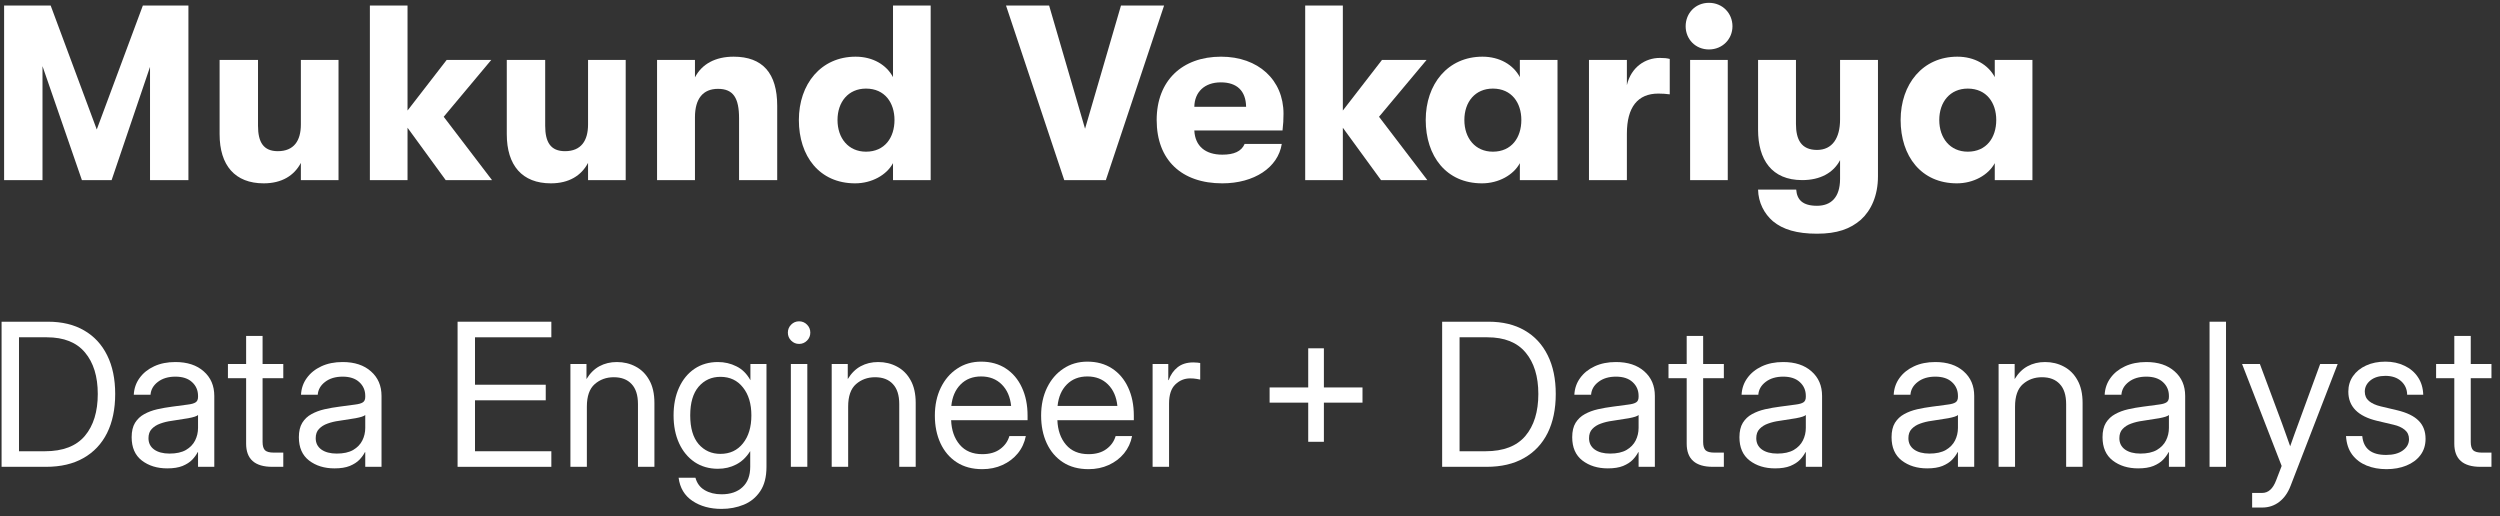 <svg width="247" height="51" viewBox="0 0 247 51" fill="none" xmlns="http://www.w3.org/2000/svg">
<rect x="0" y="0" width="247" height="51" fill="#333333" stroke="none"/>
<path d="M4.199 17.794H0.406V0.55H5.007L9.56 12.793L14.113 0.55H18.616V17.794H14.822V6.61L11.028 17.794H8.091L4.199 6.536V17.794Z" fill="white"/>
<path d="M26.054 18.114C23.215 18.114 21.697 16.34 21.697 13.261V5.92H25.491V12.424C25.491 14.05 26.03 14.936 27.449 14.936C29.04 14.936 29.726 13.902 29.726 12.3V5.92H33.446V17.794H29.726V16.094C29.065 17.35 27.841 18.114 26.054 18.114Z" fill="white"/>
<path d="M43.838 11.537L48.611 17.794H44.034L40.264 12.621V17.794H36.544V0.55H40.264V10.921L44.132 5.92H48.538L43.838 11.537Z" fill="white"/>
<path d="M54.427 18.114C51.588 18.114 50.07 16.34 50.07 13.261V5.92H53.864V12.424C53.864 14.05 54.403 14.936 55.822 14.936C57.413 14.936 58.099 13.902 58.099 12.3V5.92H61.819V17.794H58.099V16.094C57.438 17.35 56.214 18.114 54.427 18.114Z" fill="white"/>
<path d="M68.662 17.794H64.917V5.92H68.662V7.645C69.347 6.315 70.693 5.6 72.48 5.6C75.344 5.6 76.788 7.226 76.788 10.453V17.794H73.019V11.685C73.019 9.689 72.456 8.778 70.938 8.778C69.445 8.778 68.662 9.763 68.662 11.586V17.794Z" fill="white"/>
<path d="M88.229 7.62V0.55H91.95V17.794H88.229V16.119C87.593 17.301 86.124 18.114 84.484 18.114C80.959 18.114 78.928 15.429 78.928 11.857C78.928 8.31 81.106 5.6 84.533 5.6C86.246 5.6 87.593 6.413 88.229 7.62ZM85.561 14.986C87.421 14.986 88.376 13.581 88.376 11.857C88.376 10.157 87.421 8.753 85.561 8.753C83.823 8.753 82.746 10.059 82.746 11.857C82.746 13.655 83.823 14.986 85.561 14.986Z" fill="white"/>
<path d="M109.259 17.794H105.147L99.395 0.55H103.654L107.203 12.719L110.752 0.55H115.011L109.259 17.794Z" fill="white"/>
<path d="M126.811 11.241C126.811 11.857 126.786 12.227 126.713 12.892H117.999C118.073 14.444 119.101 15.281 120.765 15.281C121.915 15.281 122.65 14.961 122.968 14.222H126.639C126.272 16.562 123.898 18.114 120.765 18.114C116.751 18.114 114.279 15.823 114.279 11.857C114.279 7.965 116.8 5.6 120.643 5.6C124.314 5.6 126.811 7.891 126.811 11.241ZM117.999 10.552H123.115C123.09 8.975 122.209 8.137 120.618 8.137C119.003 8.137 118.024 9.098 117.999 10.552Z" fill="white"/>
<path d="M136.247 11.537L141.02 17.794H136.443L132.673 12.621V17.794H128.953V0.55H132.673V10.921L136.541 5.92H140.947L136.247 11.537Z" fill="white"/>
<path d="M146.417 18.114C142.892 18.114 140.861 15.429 140.861 11.857C140.861 8.31 143.039 5.6 146.466 5.6C148.179 5.6 149.525 6.413 150.162 7.62V5.92H153.882V17.794H150.162V16.119C149.525 17.301 148.057 18.114 146.417 18.114ZM147.494 14.986C149.354 14.986 150.309 13.581 150.309 11.857C150.309 10.157 149.354 8.753 147.494 8.753C145.756 8.753 144.679 10.059 144.679 11.857C144.679 13.655 145.756 14.986 147.494 14.986Z" fill="white"/>
<path d="M160.736 17.794H156.991V5.92H160.736V8.408C161.152 6.635 162.547 5.723 163.992 5.723C164.432 5.723 164.677 5.748 164.971 5.822V9.32C164.53 9.271 164.31 9.246 163.845 9.246C161.813 9.246 160.736 10.576 160.736 13.212V17.794Z" fill="white"/>
<path d="M168.843 4.886C167.497 4.886 166.542 3.851 166.542 2.595C166.542 1.314 167.497 0.279 168.843 0.279C170.189 0.279 171.168 1.314 171.168 2.595C171.168 3.851 170.189 4.886 168.843 4.886ZM170.703 17.794H166.983V5.92H170.703V17.794Z" fill="white"/>
<path d="M181.798 11.808V5.92H185.543V17.424C185.543 19.346 184.858 20.799 183.854 21.71C182.802 22.622 181.505 23.09 179.522 23.09C177.515 23.09 176.144 22.671 175.165 21.858C174.308 21.119 173.721 20.011 173.697 18.73H177.466C177.539 19.74 178.102 20.331 179.522 20.331C180.893 20.331 181.798 19.518 181.798 17.671V15.823C181.137 17.079 179.84 17.794 178.053 17.794C175.043 17.794 173.697 15.774 173.697 12.818V5.92H177.441V12.251C177.441 13.778 177.955 14.813 179.522 14.813C181.04 14.813 181.798 13.631 181.798 11.808Z" fill="white"/>
<path d="M193.338 18.114C189.814 18.114 187.782 15.429 187.782 11.857C187.782 8.31 189.961 5.6 193.387 5.6C195.101 5.6 196.447 6.413 197.083 7.62V5.92H200.804V17.794H197.083V16.119C196.447 17.301 194.978 18.114 193.338 18.114ZM194.415 14.986C196.275 14.986 197.23 13.581 197.23 11.857C197.23 10.157 196.275 8.753 194.415 8.753C192.677 8.753 191.6 10.059 191.6 11.857C191.6 13.655 192.677 14.986 194.415 14.986Z" fill="white"/>
<path d="M4.554 46.122H0.156V31.785H4.746C6.129 31.785 7.314 32.07 8.302 32.641C9.297 33.212 10.059 34.033 10.588 35.105C11.117 36.169 11.381 37.443 11.381 38.925C11.381 40.419 11.113 41.706 10.578 42.783C10.043 43.855 9.265 44.679 8.245 45.256C7.232 45.834 6.001 46.122 4.554 46.122ZM1.877 44.583H4.44C6.212 44.583 7.525 44.079 8.379 43.072C9.233 42.059 9.66 40.676 9.66 38.925C9.66 37.193 9.239 35.826 8.398 34.826C7.563 33.825 6.307 33.325 4.631 33.325H1.877V44.583Z" fill="white"/>
<path d="M16.525 46.276C15.524 46.276 14.686 46.017 14.01 45.497C13.341 44.977 13.007 44.211 13.007 43.197C13.007 42.613 13.118 42.139 13.341 41.773C13.571 41.407 13.873 41.122 14.249 40.917C14.632 40.705 15.062 40.544 15.54 40.435C16.025 40.326 16.519 40.24 17.022 40.176C17.666 40.086 18.173 40.019 18.542 39.974C18.912 39.929 19.174 39.855 19.326 39.752C19.486 39.65 19.566 39.47 19.566 39.213V39.117C19.566 38.566 19.368 38.11 18.973 37.751C18.584 37.392 18.036 37.212 17.328 37.212C16.627 37.212 16.05 37.385 15.598 37.732C15.151 38.072 14.909 38.495 14.871 39.002H13.217C13.249 38.38 13.44 37.828 13.79 37.347C14.141 36.859 14.619 36.474 15.225 36.192C15.83 35.91 16.531 35.769 17.328 35.769C18.507 35.769 19.441 36.077 20.13 36.692C20.824 37.302 21.172 38.11 21.172 39.117V46.122H19.566V44.679H19.527C19.406 44.923 19.228 45.17 18.992 45.42C18.756 45.664 18.437 45.869 18.036 46.036C17.64 46.196 17.137 46.276 16.525 46.276ZM16.755 44.814C17.417 44.814 17.956 44.695 18.37 44.458C18.785 44.214 19.087 43.9 19.279 43.515C19.47 43.13 19.566 42.716 19.566 42.273V41.003C19.444 41.119 19.122 41.224 18.6 41.321C18.077 41.411 17.526 41.497 16.946 41.581C16.557 41.632 16.187 41.722 15.837 41.85C15.492 41.972 15.212 42.148 14.995 42.379C14.778 42.604 14.67 42.908 14.67 43.293C14.67 43.768 14.855 44.14 15.225 44.41C15.601 44.679 16.111 44.814 16.755 44.814Z" fill="white"/>
<path d="M27.989 35.961V37.366H25.943V43.659C25.943 44.05 26.023 44.326 26.182 44.487C26.348 44.641 26.638 44.718 27.052 44.718H27.989V46.122H26.899C25.178 46.122 24.317 45.359 24.317 43.832V37.366H22.52V35.961H24.317V33.19H25.943V35.961H27.989Z" fill="white"/>
<path d="M33.047 46.276C32.046 46.276 31.208 46.017 30.532 45.497C29.863 44.977 29.528 44.211 29.528 43.197C29.528 42.613 29.64 42.139 29.863 41.773C30.092 41.407 30.395 41.122 30.771 40.917C31.154 40.705 31.584 40.544 32.062 40.435C32.546 40.326 33.04 40.24 33.544 40.176C34.188 40.086 34.694 40.019 35.064 39.974C35.434 39.929 35.695 39.855 35.848 39.752C36.008 39.65 36.087 39.47 36.087 39.213V39.117C36.087 38.566 35.89 38.11 35.494 37.751C35.106 37.392 34.557 37.212 33.85 37.212C33.149 37.212 32.572 37.385 32.119 37.732C31.673 38.072 31.431 38.495 31.393 39.002H29.739C29.77 38.38 29.962 37.828 30.312 37.347C30.663 36.859 31.141 36.474 31.746 36.192C32.352 35.91 33.053 35.769 33.85 35.769C35.029 35.769 35.963 36.077 36.651 36.692C37.346 37.302 37.694 38.11 37.694 39.117V46.122H36.087V44.679H36.049C35.928 44.923 35.749 45.17 35.514 45.42C35.278 45.664 34.959 45.869 34.557 46.036C34.162 46.196 33.659 46.276 33.047 46.276ZM33.276 44.814C33.939 44.814 34.478 44.695 34.892 44.458C35.306 44.214 35.609 43.9 35.8 43.515C35.992 43.13 36.087 42.716 36.087 42.273V41.003C35.966 41.119 35.644 41.224 35.121 41.321C34.599 41.411 34.047 41.497 33.468 41.581C33.079 41.632 32.709 41.722 32.358 41.85C32.014 41.972 31.734 42.148 31.517 42.379C31.3 42.604 31.192 42.908 31.192 43.293C31.192 43.768 31.377 44.14 31.746 44.41C32.123 44.679 32.632 44.814 33.276 44.814Z" fill="white"/>
<path d="M45.209 46.122V31.785H54.473V33.325H46.93V38.011H53.919V39.55H46.93V44.583H54.473V46.122H45.209Z" fill="white"/>
<path d="M57.982 40.176V46.122H56.357V35.961H57.944V37.453C58.295 36.875 58.722 36.452 59.225 36.182C59.735 35.907 60.309 35.769 60.946 35.769C61.628 35.769 62.25 35.919 62.811 36.221C63.372 36.516 63.818 36.962 64.149 37.558C64.487 38.155 64.656 38.906 64.656 39.81V46.122H63.031V39.925C63.031 39.047 62.82 38.386 62.4 37.943C61.985 37.494 61.399 37.27 60.64 37.27C59.907 37.27 59.279 37.497 58.757 37.953C58.24 38.408 57.982 39.149 57.982 40.176Z" fill="white"/>
<path d="M71.291 50.279C70.157 50.279 69.198 50.016 68.414 49.49C67.63 48.964 67.174 48.201 67.046 47.2H68.71C68.857 47.745 69.159 48.153 69.618 48.422C70.084 48.698 70.641 48.836 71.291 48.836C72.171 48.836 72.863 48.599 73.366 48.124C73.87 47.656 74.122 46.988 74.122 46.122V44.583H74.112C73.742 45.173 73.284 45.609 72.735 45.891C72.194 46.174 71.591 46.315 70.928 46.315C70.055 46.315 69.287 46.093 68.624 45.651C67.967 45.202 67.457 44.583 67.094 43.794C66.731 42.998 66.549 42.081 66.549 41.042C66.549 39.996 66.731 39.079 67.094 38.29C67.457 37.494 67.967 36.875 68.624 36.432C69.287 35.99 70.055 35.769 70.928 35.769C71.585 35.769 72.194 35.91 72.754 36.192C73.322 36.468 73.781 36.92 74.131 37.549H74.141V35.961H75.728V46.122C75.728 47.123 75.521 47.928 75.106 48.538C74.698 49.147 74.157 49.59 73.481 49.865C72.805 50.141 72.076 50.279 71.291 50.279ZM71.177 44.843C72.114 44.843 72.856 44.496 73.405 43.803C73.959 43.111 74.236 42.19 74.236 41.042C74.236 39.893 73.959 38.973 73.405 38.28C72.856 37.581 72.114 37.231 71.177 37.231C70.304 37.231 69.587 37.555 69.025 38.203C68.471 38.851 68.194 39.797 68.194 41.042C68.194 42.286 68.471 43.232 69.025 43.88C69.587 44.522 70.304 44.843 71.177 44.843Z" fill="white"/>
<path d="M78.137 46.122V35.961H79.763V46.122H78.137ZM78.95 33.979C78.644 33.979 78.383 33.87 78.166 33.652C77.949 33.434 77.841 33.17 77.841 32.863C77.841 32.555 77.949 32.292 78.166 32.074C78.383 31.855 78.644 31.746 78.95 31.746C79.256 31.746 79.517 31.855 79.734 32.074C79.951 32.292 80.059 32.555 80.059 32.863C80.059 33.17 79.951 33.434 79.734 33.652C79.517 33.87 79.256 33.979 78.95 33.979Z" fill="white"/>
<path d="M83.798 40.176V46.122H82.172V35.961H83.759V37.453C84.11 36.875 84.537 36.452 85.04 36.182C85.55 35.907 86.124 35.769 86.762 35.769C87.444 35.769 88.065 35.919 88.626 36.221C89.187 36.516 89.633 36.962 89.965 37.558C90.302 38.155 90.471 38.906 90.471 39.81V46.122H88.846V39.925C88.846 39.047 88.636 38.386 88.215 37.943C87.8 37.494 87.214 37.27 86.456 37.27C85.723 37.27 85.095 37.497 84.572 37.953C84.056 38.408 83.798 39.149 83.798 40.176Z" fill="white"/>
<path d="M97.049 46.353C96.061 46.353 95.217 46.126 94.516 45.67C93.821 45.215 93.289 44.589 92.919 43.794C92.549 42.992 92.364 42.081 92.364 41.061C92.364 40.028 92.559 39.111 92.948 38.309C93.337 37.507 93.875 36.878 94.564 36.423C95.252 35.961 96.042 35.73 96.935 35.73C97.872 35.73 98.684 35.955 99.373 36.404C100.061 36.853 100.59 37.478 100.96 38.28C101.336 39.082 101.524 40.009 101.524 41.061V41.513H93.971C94.009 42.508 94.293 43.316 94.822 43.938C95.351 44.56 96.093 44.871 97.049 44.871C97.77 44.871 98.356 44.705 98.809 44.371C99.268 44.038 99.574 43.608 99.727 43.082H101.352C101.224 43.73 100.96 44.3 100.558 44.794C100.157 45.282 99.653 45.664 99.048 45.94C98.448 46.215 97.782 46.353 97.049 46.353ZM93.99 40.108H99.899C99.809 39.217 99.5 38.508 98.971 37.982C98.442 37.456 97.763 37.193 96.935 37.193C96.106 37.193 95.43 37.456 94.908 37.982C94.385 38.508 94.079 39.217 93.99 40.108Z" fill="white"/>
<path d="M107.548 46.353C106.56 46.353 105.715 46.126 105.014 45.67C104.319 45.215 103.787 44.589 103.417 43.794C103.047 42.992 102.863 42.081 102.863 41.061C102.863 40.028 103.057 39.111 103.446 38.309C103.835 37.507 104.373 36.878 105.062 36.423C105.75 35.961 106.54 35.73 107.433 35.73C108.37 35.73 109.183 35.955 109.871 36.404C110.559 36.853 111.088 37.478 111.458 38.28C111.834 39.082 112.022 40.009 112.022 41.061V41.513H104.469C104.507 42.508 104.791 43.316 105.32 43.938C105.849 44.56 106.591 44.871 107.548 44.871C108.268 44.871 108.854 44.705 109.307 44.371C109.766 44.038 110.072 43.608 110.225 43.082H111.85C111.723 43.73 111.458 44.3 111.057 44.794C110.655 45.282 110.151 45.664 109.546 45.94C108.947 46.215 108.281 46.353 107.548 46.353ZM104.488 40.108H110.397C110.308 39.217 109.998 38.508 109.469 37.982C108.94 37.456 108.262 37.193 107.433 37.193C106.604 37.193 105.929 37.456 105.406 37.982C104.883 38.508 104.577 39.217 104.488 40.108Z" fill="white"/>
<path d="M113.877 46.122V35.961H115.426V37.558H115.464C115.649 37.032 115.942 36.609 116.344 36.288C116.745 35.967 117.262 35.807 117.893 35.807C118.039 35.807 118.173 35.813 118.294 35.826C118.422 35.839 118.517 35.852 118.581 35.865V37.501C118.517 37.481 118.393 37.459 118.208 37.433C118.03 37.401 117.823 37.385 117.587 37.385C117.026 37.385 116.538 37.584 116.124 37.982C115.71 38.38 115.503 39.008 115.503 39.868V46.122H113.877Z" fill="white"/>
<path d="M129.252 43.649V39.781H125.437V38.28H129.252V34.412H130.8V38.28H134.615V39.781H130.8V43.649H129.252Z" fill="white"/>
<path d="M146.882 46.122H142.484V31.785H147.074C148.457 31.785 149.642 32.07 150.63 32.641C151.625 33.212 152.386 34.033 152.915 35.105C153.445 36.169 153.709 37.443 153.709 38.925C153.709 40.419 153.441 41.706 152.906 42.783C152.37 43.855 151.593 44.679 150.573 45.256C149.559 45.834 148.329 46.122 146.882 46.122ZM144.205 44.583H146.768C148.54 44.583 149.853 44.079 150.707 43.072C151.561 42.059 151.988 40.676 151.988 38.925C151.988 37.193 151.567 35.826 150.726 34.826C149.891 33.825 148.635 33.325 146.959 33.325H144.205V44.583Z" fill="white"/>
<path d="M158.853 46.276C157.852 46.276 157.014 46.017 156.338 45.497C155.669 44.977 155.334 44.211 155.334 43.197C155.334 42.613 155.446 42.139 155.669 41.773C155.899 41.407 156.201 41.122 156.577 40.917C156.96 40.705 157.39 40.544 157.868 40.435C158.353 40.326 158.847 40.24 159.35 40.176C159.994 40.086 160.501 40.019 160.87 39.974C161.24 39.929 161.501 39.855 161.654 39.752C161.814 39.65 161.893 39.47 161.893 39.213V39.117C161.893 38.566 161.696 38.11 161.301 37.751C160.912 37.392 160.364 37.212 159.656 37.212C158.955 37.212 158.378 37.385 157.926 37.732C157.479 38.072 157.237 38.495 157.199 39.002H155.545C155.577 38.38 155.768 37.828 156.118 37.347C156.469 36.859 156.947 36.474 157.553 36.192C158.158 35.91 158.859 35.769 159.656 35.769C160.835 35.769 161.769 36.077 162.458 36.692C163.152 37.302 163.5 38.11 163.5 39.117V46.122H161.893V44.679H161.855C161.734 44.923 161.556 45.17 161.32 45.42C161.084 45.664 160.765 45.869 160.364 46.036C159.968 46.196 159.465 46.276 158.853 46.276ZM159.082 44.814C159.745 44.814 160.284 44.695 160.698 44.458C161.113 44.214 161.415 43.9 161.607 43.515C161.798 43.13 161.893 42.716 161.893 42.273V41.003C161.772 41.119 161.45 41.224 160.928 41.321C160.405 41.411 159.854 41.497 159.274 41.581C158.885 41.632 158.515 41.722 158.165 41.85C157.82 41.972 157.54 42.148 157.323 42.379C157.106 42.604 156.998 42.908 156.998 43.293C156.998 43.768 157.183 44.14 157.553 44.41C157.929 44.679 158.439 44.814 159.082 44.814Z" fill="white"/>
<path d="M170.317 35.961V37.366H168.271V43.659C168.271 44.05 168.35 44.326 168.51 44.487C168.676 44.641 168.966 44.718 169.38 44.718H170.317V46.122H169.227C167.506 46.122 166.645 45.359 166.645 43.832V37.366H164.848V35.961H166.645V33.19H168.271V35.961H170.317Z" fill="white"/>
<path d="M175.375 46.276C174.374 46.276 173.536 46.017 172.86 45.497C172.191 44.977 171.856 44.211 171.856 43.197C171.856 42.613 171.968 42.139 172.191 41.773C172.42 41.407 172.723 41.122 173.099 40.917C173.482 40.705 173.912 40.544 174.39 40.435C174.874 40.326 175.368 40.24 175.872 40.176C176.516 40.086 177.022 40.019 177.392 39.974C177.762 39.929 178.023 39.855 178.176 39.752C178.336 39.65 178.415 39.47 178.415 39.213V39.117C178.415 38.566 178.218 38.11 177.822 37.751C177.434 37.392 176.885 37.212 176.178 37.212C175.477 37.212 174.9 37.385 174.447 37.732C174.001 38.072 173.759 38.495 173.721 39.002H172.067C172.098 38.38 172.29 37.828 172.64 37.347C172.991 36.859 173.469 36.474 174.074 36.192C174.68 35.91 175.381 35.769 176.178 35.769C177.357 35.769 178.291 36.077 178.979 36.692C179.674 37.302 180.021 38.11 180.021 39.117V46.122H178.415V44.679H178.377C178.256 44.923 178.077 45.17 177.842 45.42C177.606 45.664 177.287 45.869 176.885 46.036C176.49 46.196 175.987 46.276 175.375 46.276ZM175.604 44.814C176.267 44.814 176.806 44.695 177.22 44.458C177.634 44.214 177.937 43.9 178.128 43.515C178.32 43.13 178.415 42.716 178.415 42.273V41.003C178.294 41.119 177.972 41.224 177.45 41.321C176.927 41.411 176.375 41.497 175.795 41.581C175.407 41.632 175.037 41.722 174.686 41.85C174.342 41.972 174.062 42.148 173.845 42.379C173.628 42.604 173.52 42.908 173.52 43.293C173.52 43.768 173.705 44.14 174.074 44.41C174.45 44.679 174.96 44.814 175.604 44.814Z" fill="white"/>
<path d="M190.405 46.276C189.404 46.276 188.566 46.017 187.89 45.497C187.221 44.977 186.886 44.211 186.886 43.197C186.886 42.613 186.998 42.139 187.221 41.773C187.451 41.407 187.753 41.122 188.129 40.917C188.512 40.705 188.942 40.544 189.42 40.435C189.905 40.326 190.399 40.24 190.902 40.176C191.546 40.086 192.053 40.019 192.422 39.974C192.792 39.929 193.053 39.855 193.206 39.752C193.366 39.65 193.445 39.47 193.445 39.213V39.117C193.445 38.566 193.248 38.11 192.853 37.751C192.464 37.392 191.916 37.212 191.208 37.212C190.507 37.212 189.93 37.385 189.477 37.732C189.031 38.072 188.789 38.495 188.751 39.002H187.097C187.129 38.38 187.32 37.828 187.67 37.347C188.021 36.859 188.499 36.474 189.105 36.192C189.71 35.91 190.411 35.769 191.208 35.769C192.387 35.769 193.321 36.077 194.009 36.692C194.704 37.302 195.052 38.11 195.052 39.117V46.122H193.445V44.679H193.407C193.286 44.923 193.108 45.17 192.872 45.42C192.636 45.664 192.317 45.869 191.916 46.036C191.52 46.196 191.017 46.276 190.405 46.276ZM190.634 44.814C191.297 44.814 191.836 44.695 192.25 44.458C192.665 44.214 192.967 43.9 193.159 43.515C193.35 43.13 193.445 42.716 193.445 42.273V41.003C193.324 41.119 193.002 41.224 192.48 41.321C191.957 41.411 191.406 41.497 190.826 41.581C190.437 41.632 190.067 41.722 189.717 41.85C189.372 41.972 189.092 42.148 188.875 42.379C188.658 42.604 188.55 42.908 188.55 43.293C188.55 43.768 188.735 44.14 189.105 44.41C189.481 44.679 189.991 44.814 190.634 44.814Z" fill="white"/>
<path d="M199.086 40.176V46.122H197.461V35.961H199.048V37.453C199.399 36.875 199.826 36.452 200.329 36.182C200.839 35.907 201.413 35.769 202.05 35.769C202.732 35.769 203.354 35.919 203.915 36.221C204.476 36.516 204.922 36.962 205.253 37.558C205.591 38.155 205.76 38.906 205.76 39.81V46.122H204.135V39.925C204.135 39.047 203.924 38.386 203.504 37.943C203.089 37.494 202.503 37.27 201.745 37.27C201.011 37.27 200.384 37.497 199.861 37.953C199.345 38.408 199.086 39.149 199.086 40.176Z" fill="white"/>
<path d="M211.248 46.276C210.248 46.276 209.409 46.017 208.734 45.497C208.064 44.977 207.73 44.211 207.73 43.197C207.73 42.613 207.841 42.139 208.064 41.773C208.294 41.407 208.597 41.122 208.973 40.917C209.355 40.705 209.785 40.544 210.264 40.435C210.748 40.326 211.242 40.24 211.746 40.176C212.389 40.086 212.896 40.019 213.266 39.974C213.635 39.929 213.897 39.855 214.05 39.752C214.209 39.65 214.289 39.47 214.289 39.213V39.117C214.289 38.566 214.091 38.11 213.696 37.751C213.307 37.392 212.759 37.212 212.051 37.212C211.35 37.212 210.773 37.385 210.321 37.732C209.875 38.072 209.632 38.495 209.594 39.002H207.94C207.972 38.38 208.163 37.828 208.514 37.347C208.864 36.859 209.342 36.474 209.948 36.192C210.554 35.91 211.255 35.769 212.051 35.769C213.231 35.769 214.164 36.077 214.853 36.692C215.548 37.302 215.895 38.11 215.895 39.117V46.122H214.289V44.679H214.251C214.129 44.923 213.951 45.17 213.715 45.42C213.479 45.664 213.161 45.869 212.759 46.036C212.364 46.196 211.86 46.276 211.248 46.276ZM211.478 44.814C212.141 44.814 212.679 44.695 213.094 44.458C213.508 44.214 213.811 43.9 214.002 43.515C214.193 43.13 214.289 42.716 214.289 42.273V41.003C214.168 41.119 213.846 41.224 213.323 41.321C212.8 41.411 212.249 41.497 211.669 41.581C211.28 41.632 210.911 41.722 210.56 41.85C210.216 41.972 209.935 42.148 209.719 42.379C209.502 42.604 209.393 42.908 209.393 43.293C209.393 43.768 209.578 44.14 209.948 44.41C210.324 44.679 210.834 44.814 211.478 44.814Z" fill="white"/>
<path d="M219.93 31.785V46.122H218.304V31.785H219.93Z" fill="white"/>
<path d="M222.511 50.145V48.701H223.506C224.105 48.701 224.561 48.294 224.873 47.479L225.428 46.036L221.517 35.961H223.276L225.456 41.812C225.597 42.19 225.734 42.572 225.867 42.957C226.008 43.335 226.141 43.714 226.269 44.092C226.403 43.714 226.537 43.335 226.671 42.957C226.811 42.572 226.951 42.19 227.091 41.812L229.233 35.961H230.964L226.307 48.008C226.046 48.688 225.673 49.214 225.189 49.587C224.704 49.959 224.143 50.145 223.506 50.145H222.511Z" fill="white"/>
<path d="M235.782 46.353C235.062 46.353 234.409 46.235 233.822 45.997C233.236 45.76 232.761 45.401 232.398 44.92C232.034 44.432 231.83 43.819 231.786 43.082H233.392C233.507 44.326 234.291 44.948 235.744 44.948C236.445 44.948 236.997 44.801 237.398 44.506C237.806 44.211 238.01 43.839 238.01 43.39C238.01 43.005 237.87 42.697 237.589 42.466C237.309 42.235 236.942 42.068 236.49 41.965L234.864 41.581C232.965 41.132 232.015 40.169 232.015 38.694C232.015 38.117 232.168 37.606 232.474 37.164C232.787 36.715 233.217 36.365 233.765 36.115C234.32 35.858 234.957 35.73 235.677 35.73C236.378 35.73 237.006 35.865 237.561 36.134C238.122 36.397 238.565 36.773 238.89 37.26C239.221 37.748 239.396 38.328 239.416 39.002H237.828C237.822 38.463 237.624 38.017 237.236 37.664C236.847 37.311 236.327 37.135 235.677 37.135C235.059 37.135 234.565 37.286 234.195 37.587C233.826 37.889 233.641 38.258 233.641 38.694C233.641 39.079 233.781 39.39 234.061 39.627C234.342 39.858 234.724 40.031 235.209 40.147L236.834 40.532C237.803 40.763 238.514 41.109 238.966 41.571C239.419 42.026 239.645 42.62 239.645 43.351C239.645 43.98 239.476 44.519 239.138 44.968C238.801 45.417 238.338 45.76 237.752 45.997C237.172 46.235 236.515 46.353 235.782 46.353Z" fill="white"/>
<path d="M246.156 35.961V37.366H244.11V43.659C244.11 44.05 244.19 44.326 244.349 44.487C244.515 44.641 244.805 44.718 245.219 44.718H246.156V46.122H245.066C243.345 46.122 242.485 45.359 242.485 43.832V37.366H240.687V35.961H242.485V33.19H244.11V35.961H246.156Z" fill="white"/>
</svg>

